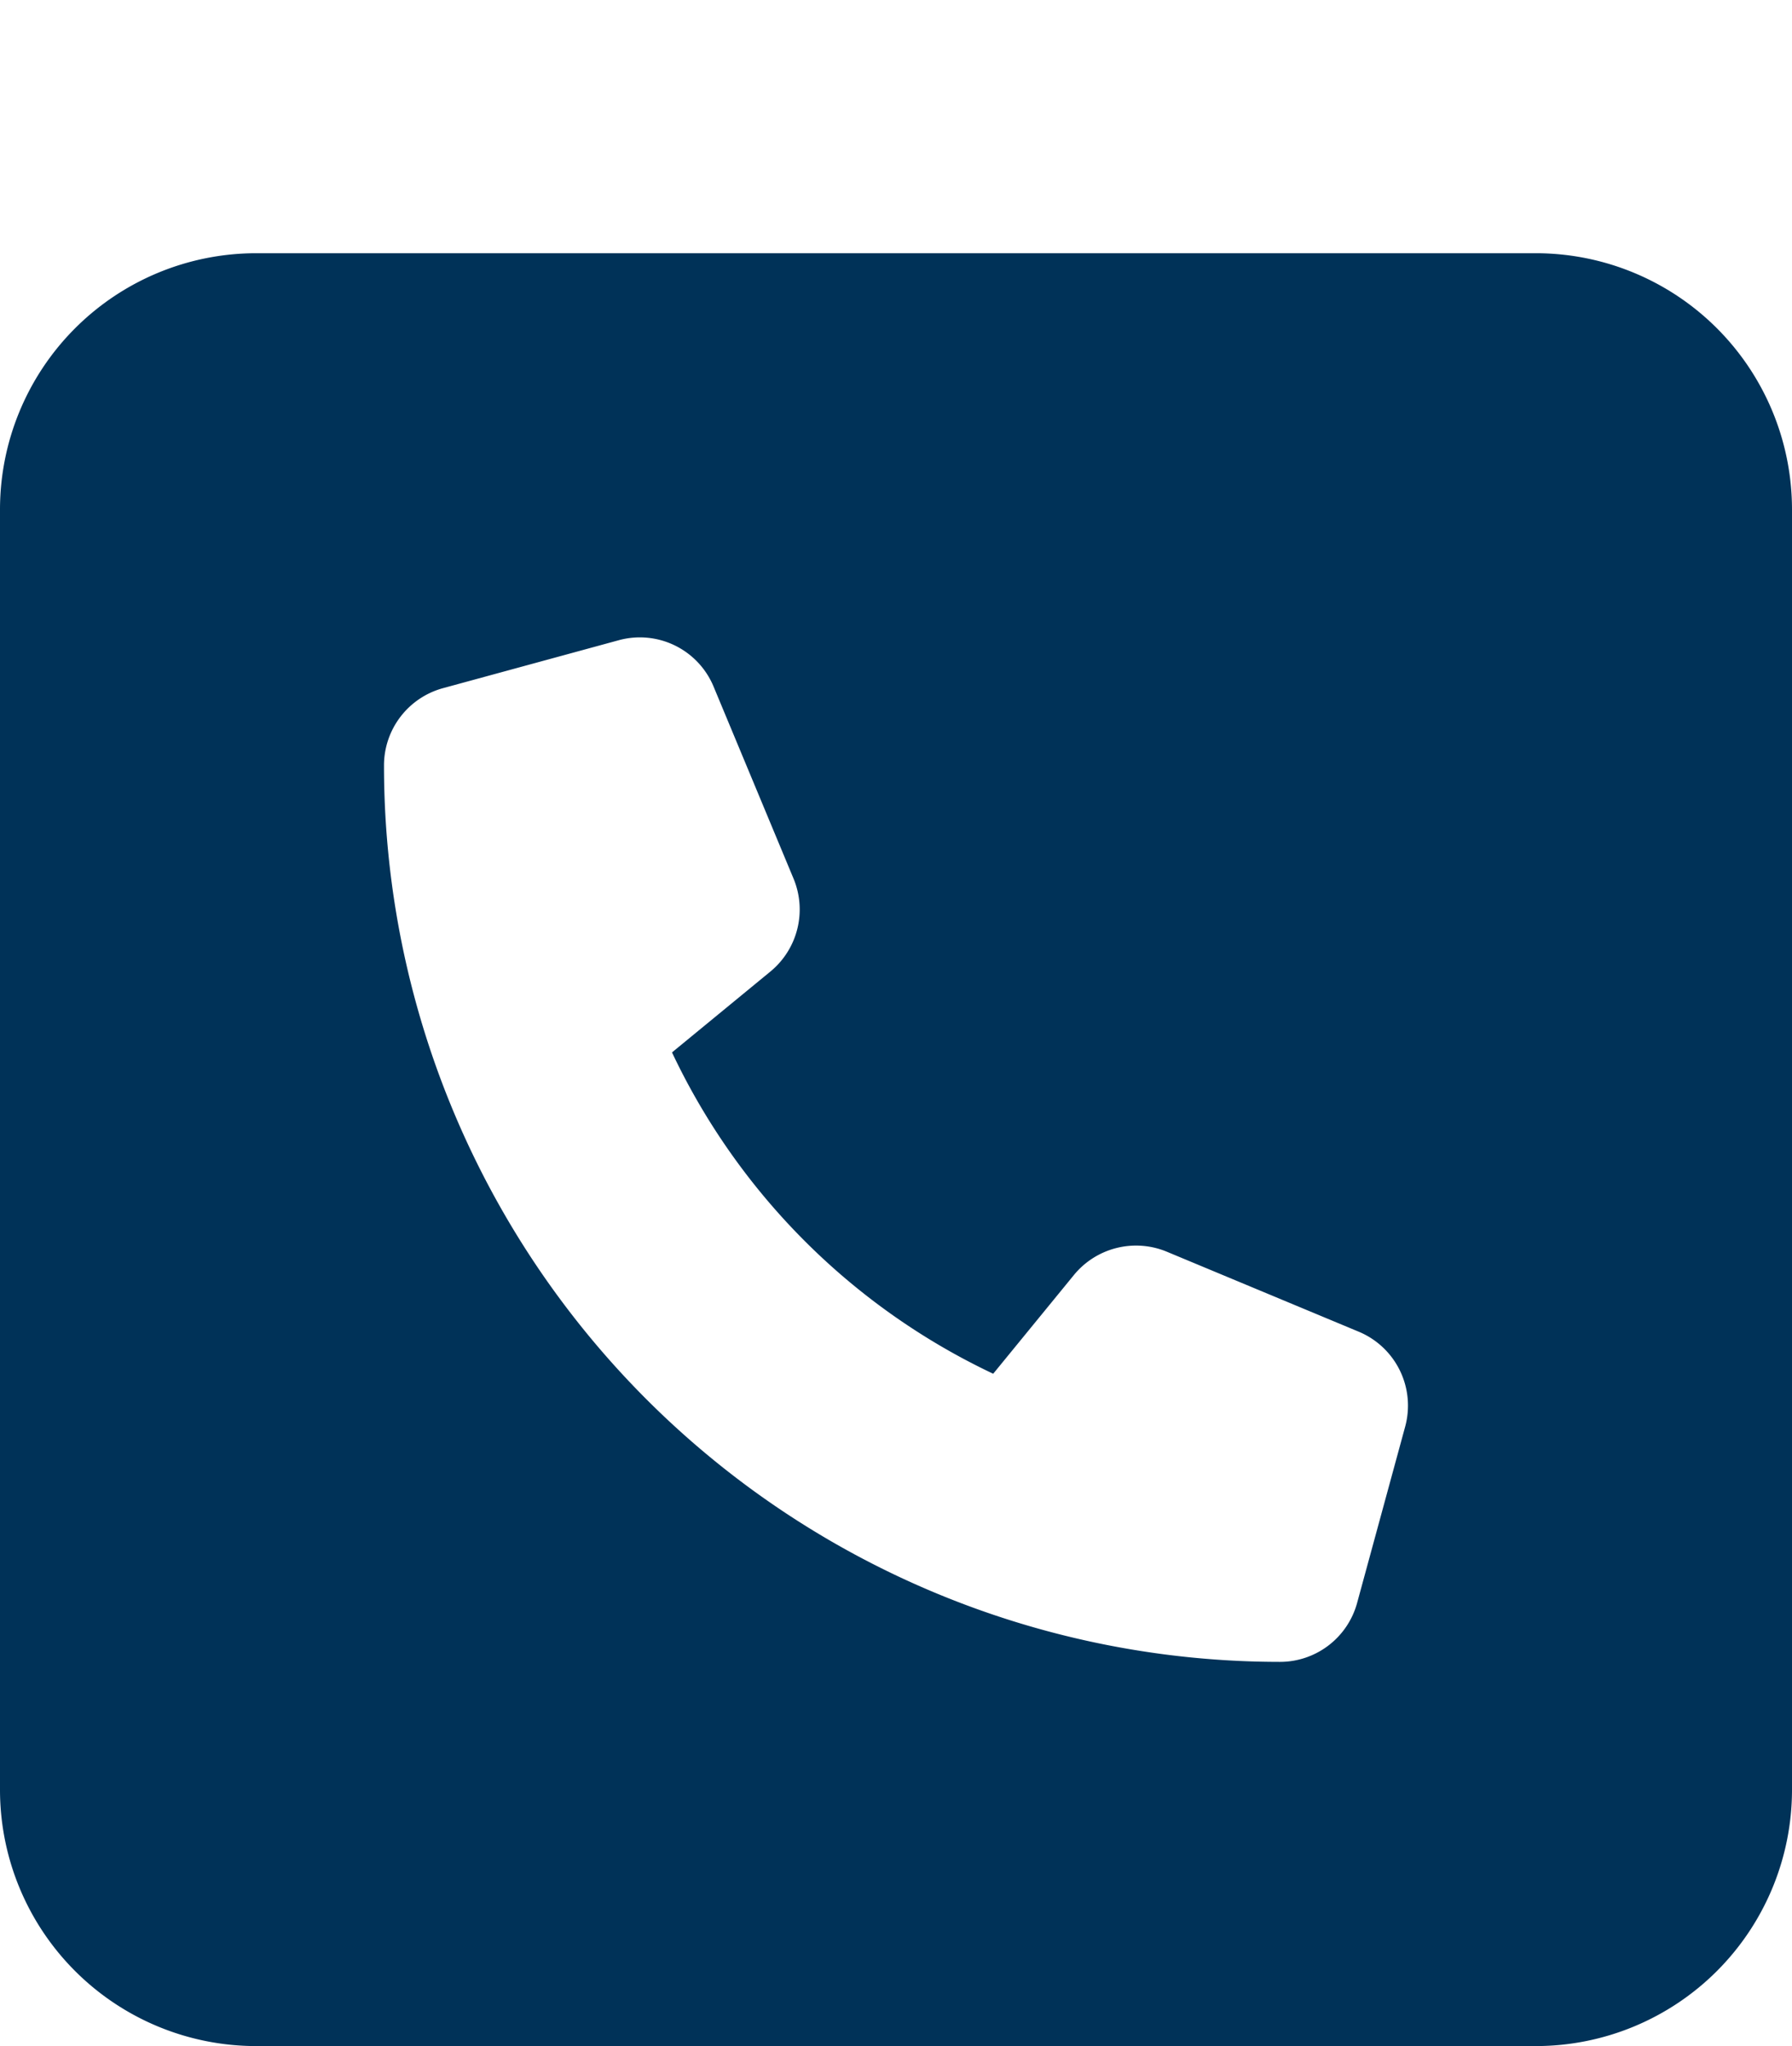 <svg xmlns="http://www.w3.org/2000/svg" width="177" height="202" viewBox="0 0 177 202"><g transform="translate(731 -4911)"><rect width="177" height="202" transform="translate(-731 4911)" fill="none"/><path d="M25.286,32A25.309,25.309,0,0,0,0,57.286V183.714A25.309,25.309,0,0,0,25.286,209H151.714A25.309,25.309,0,0,0,177,183.714V57.286A25.309,25.309,0,0,0,151.714,32ZM61.12,70.205a7.887,7.887,0,0,1,9.364,4.583l7.9,18.964a7.935,7.935,0,0,1-2.292,9.166L66.375,110.9A66.515,66.515,0,0,0,98.1,142.625l7.981-9.759a7.935,7.935,0,0,1,9.166-2.291l18.964,7.9a7.907,7.907,0,0,1,4.583,9.364l-4.741,17.384a7.9,7.9,0,0,1-7.625,5.847,88.506,88.506,0,0,1-88.5-88.5,7.907,7.907,0,0,1,5.808-7.625Z" transform="translate(-731 4904)" fill="#003258"/></g></svg>